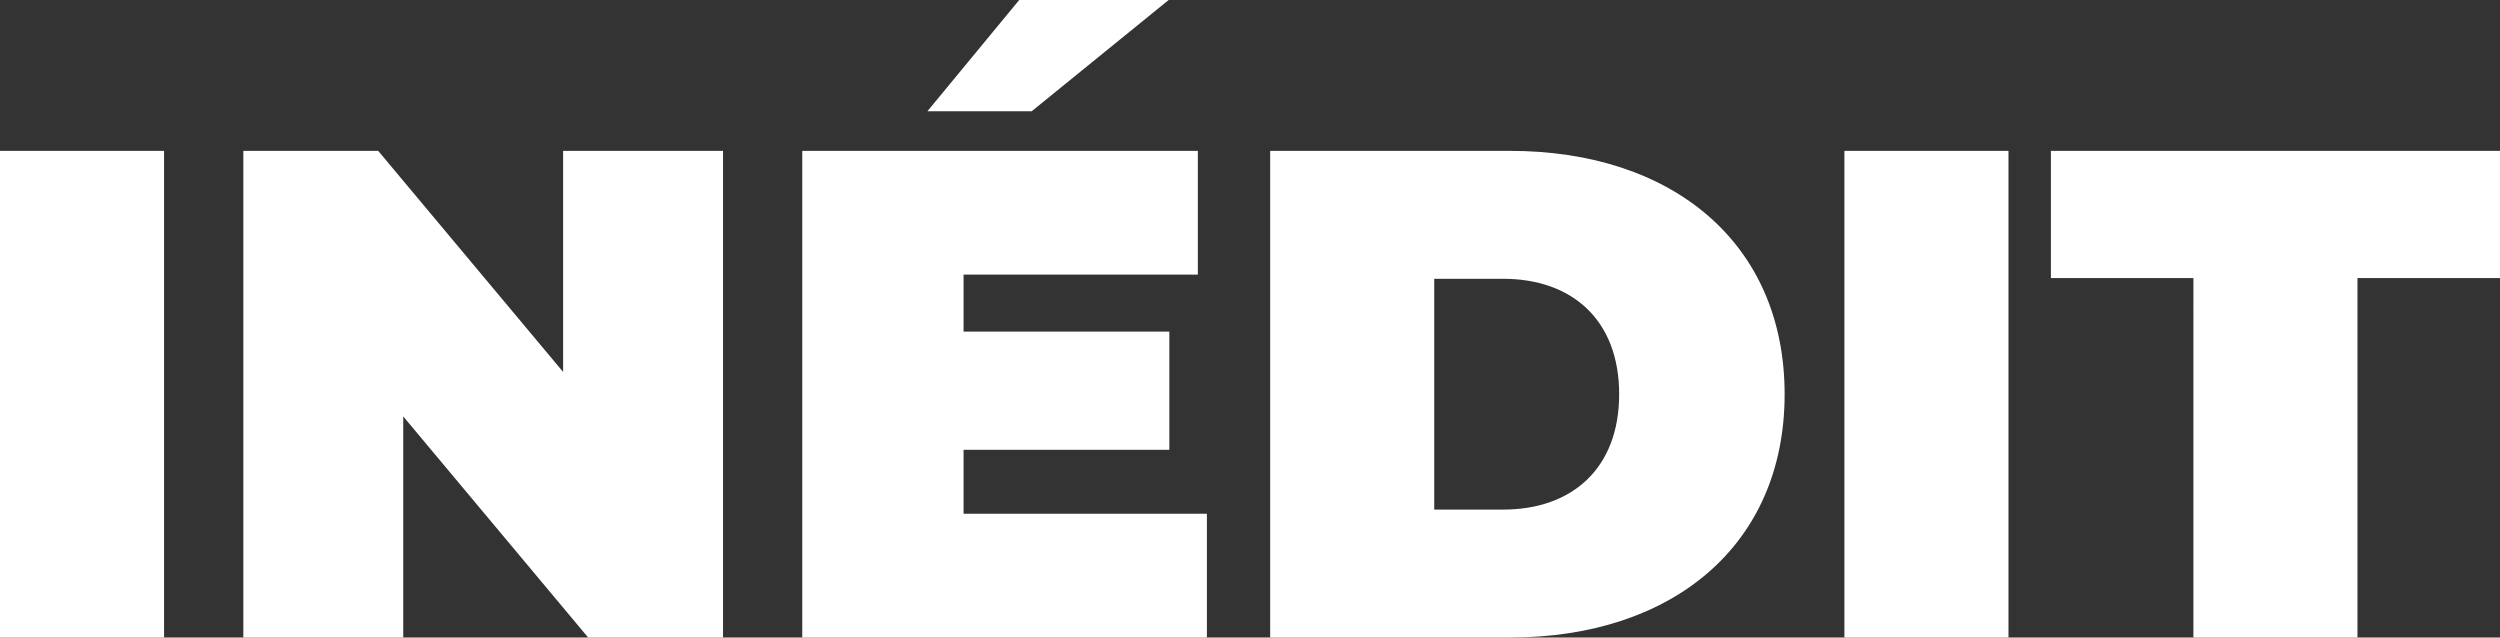 <?xml version="1.0" encoding="UTF-8"?>
<svg xmlns="http://www.w3.org/2000/svg" width="649.029" height="165.506" viewBox="0 0 649.029 165.506">
  <rect x="0" y="0" width="649.029" height="165.506" fill="#333333" stroke="none"/>
  <path id="Tracé_50" data-name="Tracé 50" d="M1.026,166H43.621V39.66H1.026ZM147.22,39.66V97.054L99.211,39.66H64.2V166h41.512V108.605L153.717,166h35.014V39.66ZM304.424.494h-38.8L241.795,29.372h27.073ZM251.18,133.873v-16.6H304.6V86.586H251.18v-14.8H312V39.66h-102.7V166H314.35V133.873ZM330.775,166h62.268c42.234,0,71.292-24,71.292-63.17s-29.058-63.17-71.292-63.17H330.775Zm42.595-33.21V72.869h17.868c17.868,0,30.141,10.649,30.141,29.961s-12.273,29.961-30.141,29.961ZM479.856,166h42.595V39.66H479.856Zm90.6,0h42.595V72.689h37V39.66H533.461V72.689h37Z" transform="translate(-1.026 -0.494)" fill="#fff"></path>
</svg>
